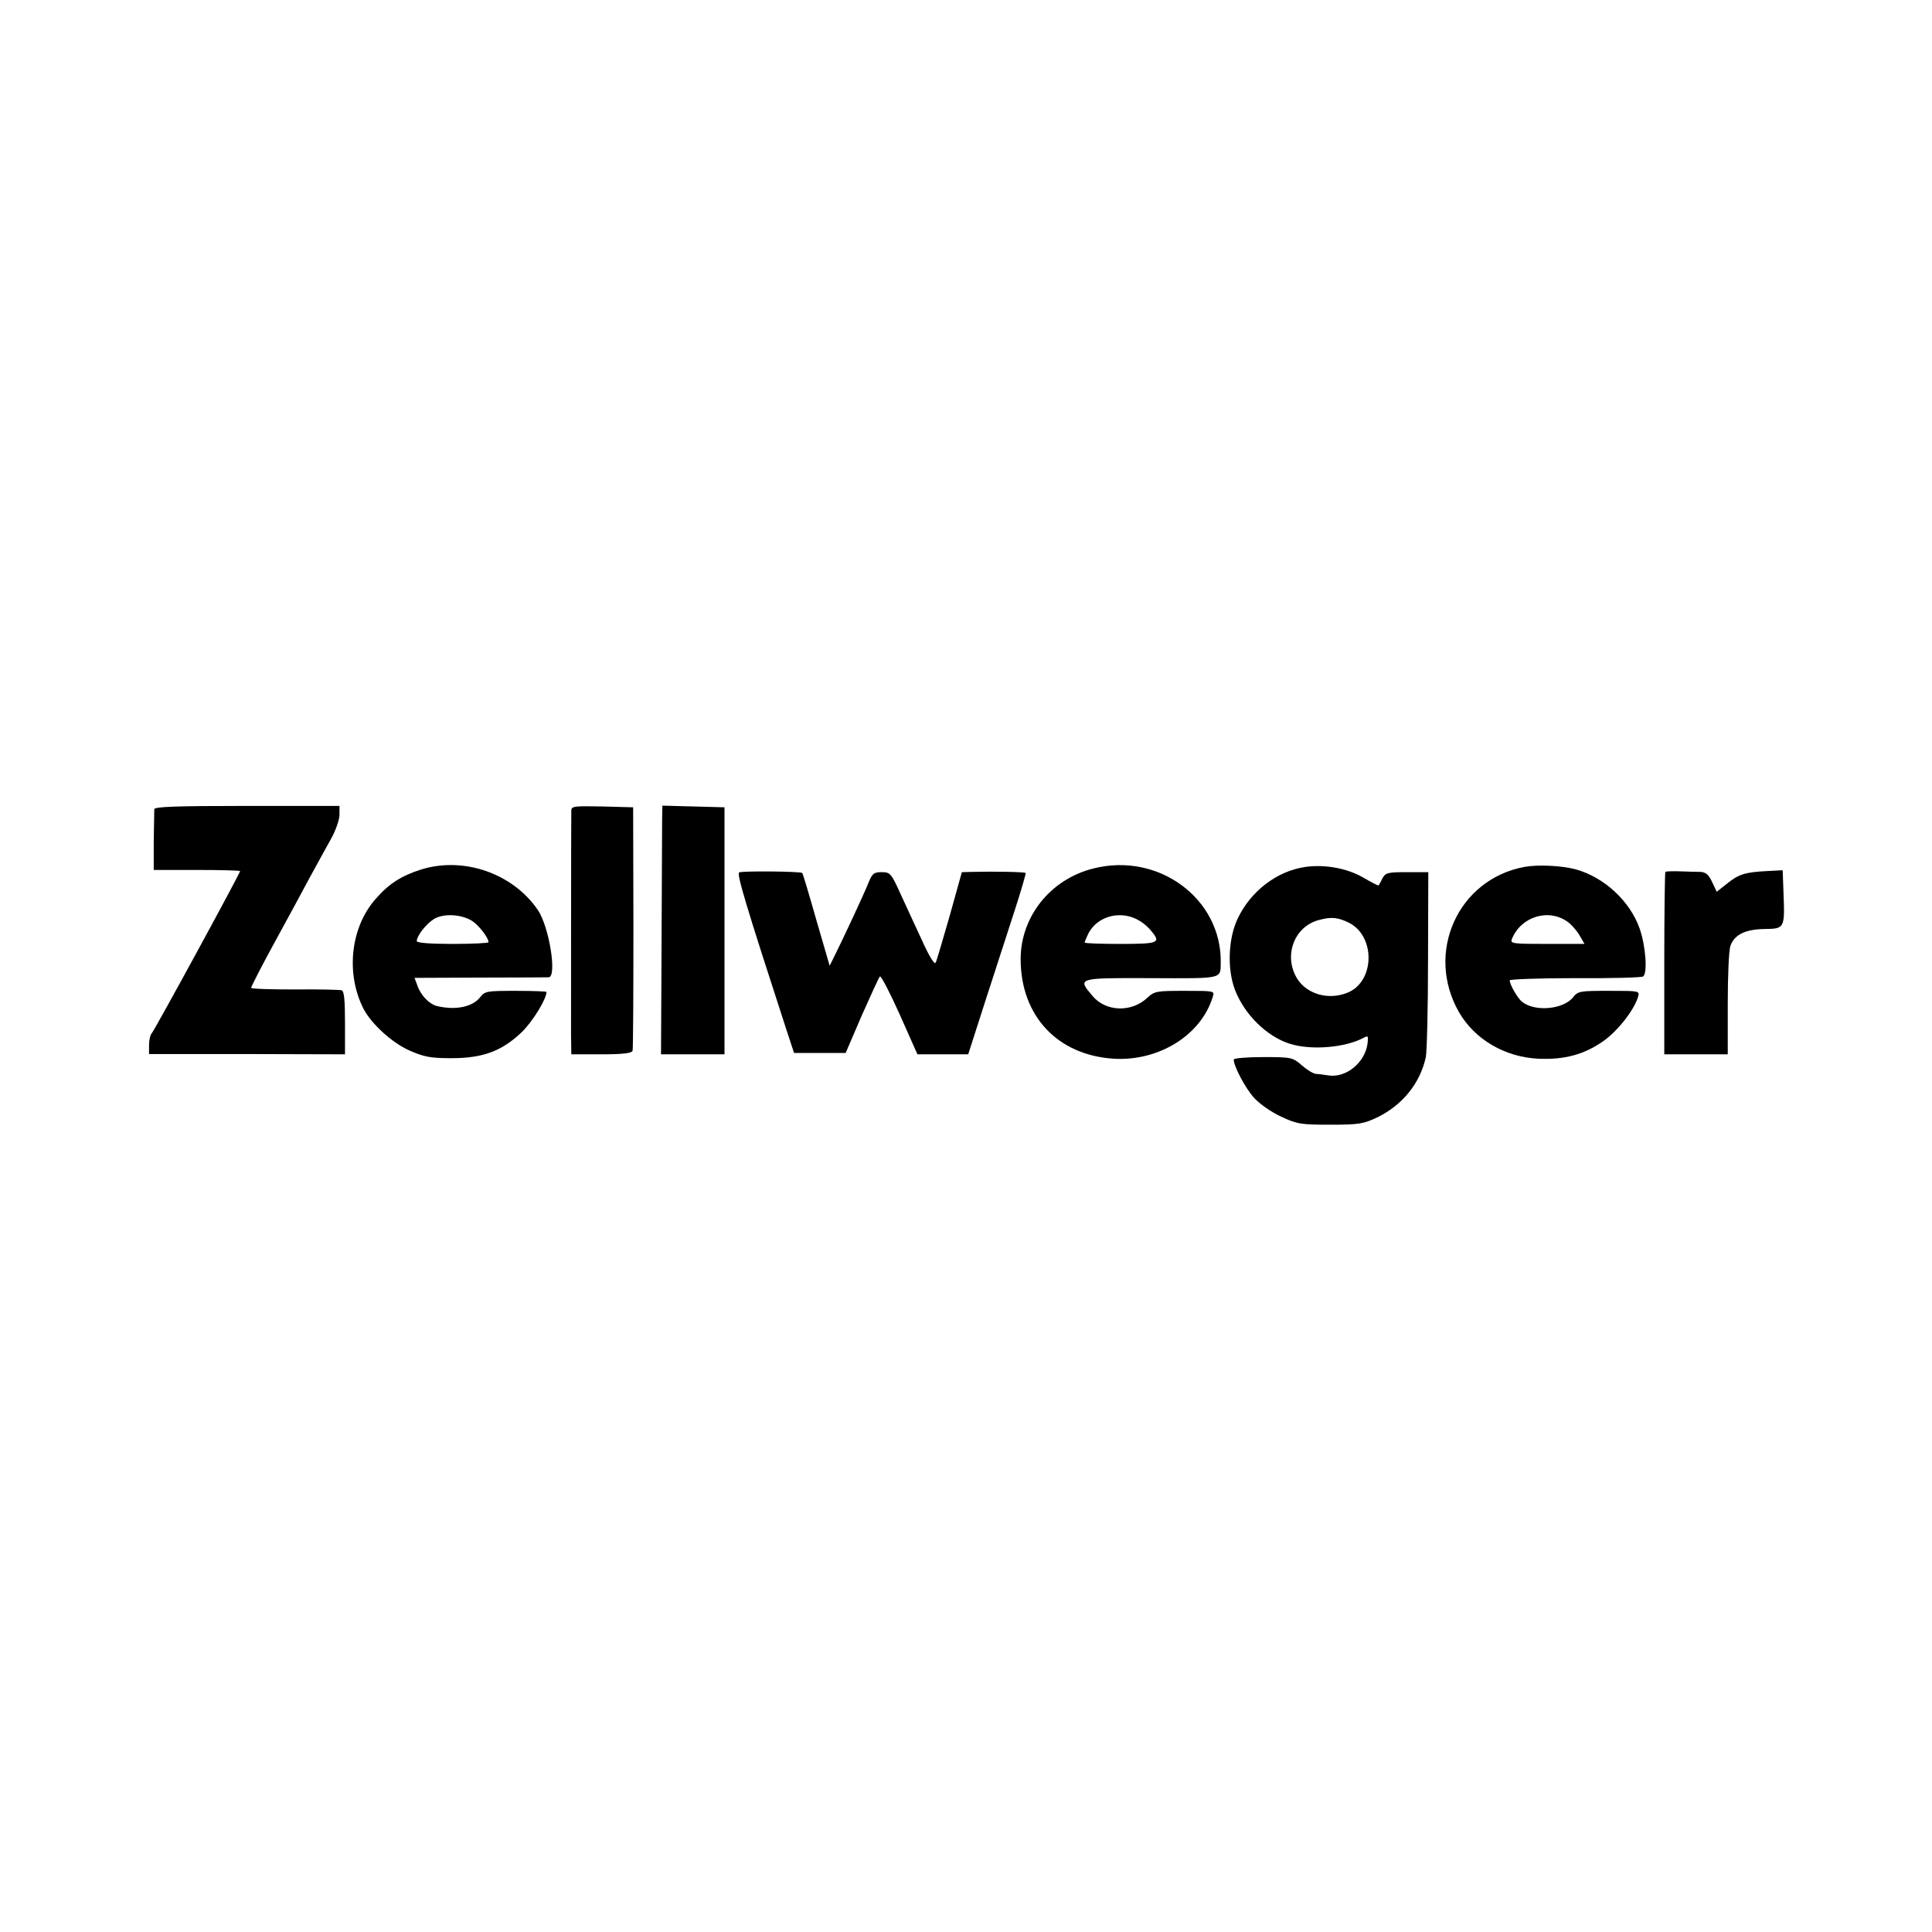 <svg version="1.0" xmlns="http://www.w3.org/2000/svg" width="700pt" height="700pt" viewBox="0 0 700 700"><g transform="matrix(.1 0 0 -.1 0 700)"><path d="M559 4068 c0 -7 -1 -60 -2 -117 l0 -103 156 0 c87 0 157 -2 157 -4 0 -8 -311 -579 -321 -589 -5 -5 -9 -24 -9 -42 l0 -32 355 0 355 -1 0 114 c0 82 -3 115 -12 118 -7 2 -84 4 -170 3 -87 0 -158 2 -158 6 0 4 37 77 83 161 46 84 104 191 129 238 26 47 60 110 77 140 17 30 31 70 31 88 l0 32 -335 0 c-261 0 -335 -3 -336 -12z"/><path d="M2070 4063 c-1 -29 -1 -742 -1 -815 l1 -68 109 0 c78 0 110 4 113 13 2 6 3 208 3 447 l-1 435 -112 3 c-102 2 -112 1 -112 -15z"/><path d="M2399 4033 c0 -26 -1 -229 -2 -450 l-2 -403 115 0 115 0 0 448 0 447 -112 3 -113 3 -1 -48z"/><path d="M1527 3850 c-73 -23 -118 -52 -166 -107 -91 -103 -109 -270 -44 -398 29 -55 102 -122 166 -151 53 -23 75 -28 152 -28 114 0 182 25 254 93 40 38 91 121 91 147 0 2 -50 4 -111 4 -106 0 -112 -1 -130 -24 -28 -35 -90 -47 -156 -31 -28 7 -59 39 -71 75 l-10 27 237 1 c130 0 242 1 249 1 31 2 2 184 -40 245 -91 132 -268 193 -421 146z m181 -185 c26 -16 62 -62 62 -79 0 -3 -58 -6 -130 -6 -83 0 -130 4 -130 10 0 19 34 63 62 80 34 21 96 18 136 -5z"/><path d="M3960 3853 c-154 -39 -262 -174 -262 -328 0 -206 134 -349 339 -361 163 -9 315 86 357 224 7 22 7 22 -101 22 -103 0 -110 -1 -137 -26 -57 -53 -150 -50 -198 8 -55 65 -56 65 213 64 262 -1 251 -4 252 57 3 232 -227 401 -463 340z m170 -190 c14 -8 33 -25 42 -37 35 -42 26 -46 -112 -46 -71 0 -130 2 -130 5 0 4 7 19 14 34 34 64 121 85 186 44z"/><path d="M4730 3859 c-104 -15 -199 -88 -246 -188 -34 -72 -38 -181 -10 -256 34 -90 116 -171 200 -197 77 -24 198 -14 265 21 18 10 19 8 16 -19 -9 -71 -80 -128 -145 -116 -14 2 -33 5 -42 5 -10 1 -33 15 -51 31 -34 29 -37 30 -141 30 -58 0 -106 -4 -106 -9 0 -24 42 -104 74 -139 20 -22 63 -52 98 -68 58 -27 72 -29 178 -29 105 0 120 3 171 27 92 45 155 125 175 218 4 19 8 178 8 353 l1 317 -77 0 c-70 0 -78 -2 -89 -22 -6 -13 -13 -24 -14 -26 -1 -2 -26 11 -55 28 -58 34 -140 49 -210 39z m159 -203 c95 -50 92 -211 -5 -252 -69 -29 -148 -7 -184 50 -51 83 -11 190 80 213 44 12 69 9 109 -11z"/><path d="M5523 3859 c-241 -45 -360 -311 -237 -526 57 -99 166 -163 288 -169 94 -4 165 15 234 63 52 36 112 112 127 161 6 22 6 22 -105 22 -105 0 -113 -1 -130 -23 -36 -45 -140 -54 -186 -16 -16 13 -44 62 -44 77 0 4 106 8 236 8 130 -1 241 2 247 6 17 10 10 110 -12 173 -35 100 -128 186 -231 215 -52 14 -138 18 -187 9z m157 -199 c14 -10 33 -32 43 -49 l18 -31 -135 0 c-126 0 -135 1 -128 18 33 81 132 112 202 62z"/><path d="M2678 3839 c-9 -6 24 -117 171 -569 l28 -85 93 0 94 0 58 135 c33 74 62 138 66 142 4 4 36 -58 72 -138 l64 -144 92 0 92 0 62 193 c34 105 82 253 106 327 24 74 42 136 40 137 -3 4 -116 6 -191 4 l-40 -1 -44 -158 c-25 -86 -47 -163 -51 -170 -4 -8 -24 24 -49 80 -24 51 -59 128 -79 171 -33 73 -37 77 -68 77 -28 0 -34 -5 -48 -40 -15 -38 -91 -201 -124 -267 l-16 -32 -48 165 c-26 92 -49 168 -51 171 -7 6 -218 8 -229 2z"/><path d="M6034 3841 c-2 -2 -4 -152 -4 -333 l0 -328 115 0 115 0 0 184 c0 102 4 196 10 210 15 40 54 59 123 60 73 1 74 2 69 130 l-3 83 -56 -3 c-79 -4 -103 -11 -145 -45 l-38 -30 -17 36 c-12 26 -23 35 -42 36 -14 0 -48 1 -74 2 -27 1 -51 0 -53 -2z"/></g></svg>